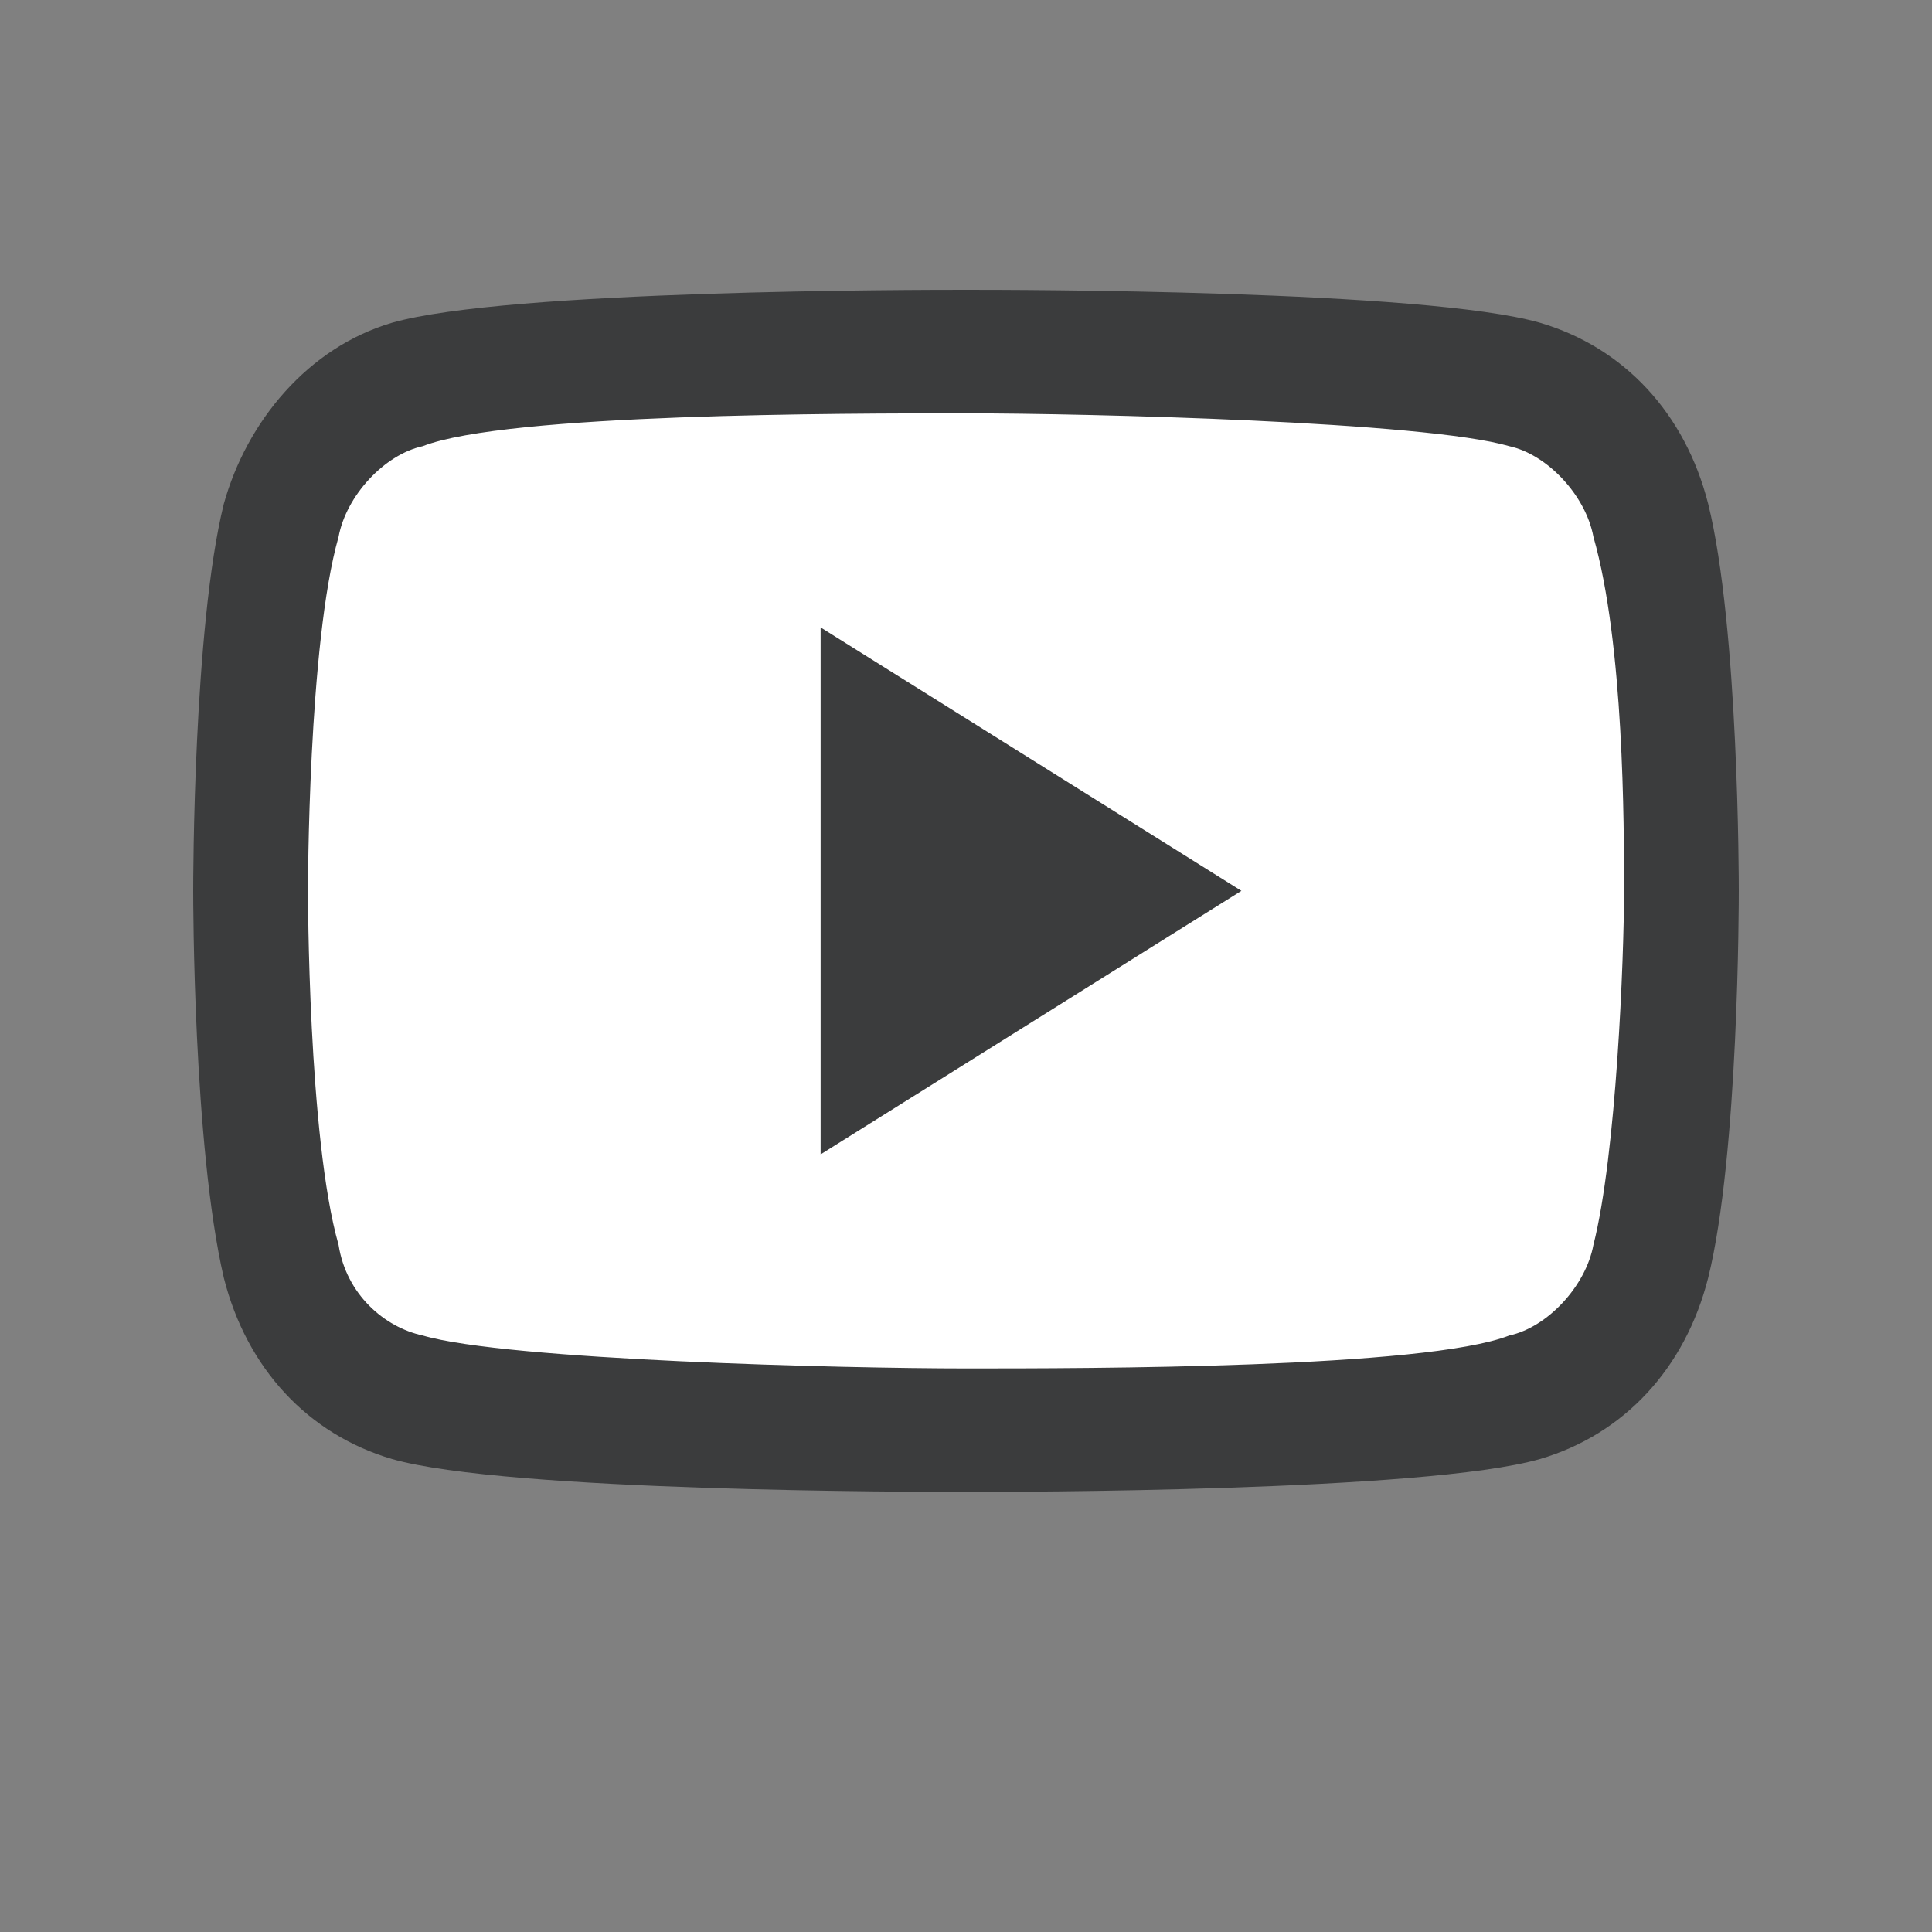 <svg width="20" height="20" viewBox="0 0 20 20" fill="none" xmlns="http://www.w3.org/2000/svg">
<rect x="0" y="0" width="20" height="20" fill="#808080" stroke="none"/>
<g clip-path="url(#clip0_913_2030)">
<path d="M17.129 5.387C16.97 4.705 16.416 4.193 15.782 3.938C14.673 3.597 10 3.597 10 3.597C10 3.597 5.406 3.597 4.218 3.938C3.584 4.108 3.109 4.705 2.871 5.387C2.554 6.665 2.554 9.222 2.554 9.222C2.554 9.222 2.554 11.779 2.871 13.058C3.03 13.74 3.584 14.251 4.218 14.507C5.327 14.848 10 14.848 10 14.848C10 14.848 14.673 14.848 15.782 14.507C16.416 14.336 16.891 13.74 17.129 13.058C17.445 11.865 17.445 9.222 17.445 9.222C17.445 9.222 17.445 6.665 17.129 5.387Z" fill="white"/>
<path d="M10 15.444C9.525 15.444 5.248 15.444 4.059 15.104C3.188 14.848 2.554 14.166 2.317 13.228C2 11.864 2 9.307 2 9.222C2 9.137 2 6.495 2.317 5.216C2.554 4.364 3.188 3.597 4.059 3.341C5.248 3 9.525 3 10 3C10.475 3 14.752 3 15.941 3.341C16.812 3.597 17.445 4.279 17.683 5.216C18 6.495 18 9.137 18 9.222C18 9.307 18 11.95 17.683 13.228C17.445 14.166 16.812 14.848 15.941 15.104C14.752 15.444 10.475 15.444 10 15.444ZM10 4.279C8.733 4.279 5.248 4.279 4.376 4.619C3.98 4.705 3.584 5.131 3.505 5.557C3.188 6.665 3.188 9.222 3.188 9.222C3.188 9.222 3.188 11.779 3.505 12.887C3.584 13.399 3.98 13.74 4.376 13.825C5.248 14.081 8.733 14.166 10 14.166C11.267 14.166 14.752 14.166 15.624 13.825C16.02 13.74 16.416 13.313 16.495 12.887C16.733 11.95 16.812 9.904 16.812 9.222C16.812 8.54 16.812 6.665 16.495 5.557C16.416 5.131 16.02 4.705 15.624 4.619C14.752 4.364 11.267 4.279 10 4.279Z" fill="#3B3C3D"/>
<path d="M8.97 11.097L11.901 9.222L8.97 7.347V11.012V11.097Z" fill="#3B3C3D"/>
<path d="M8.495 11.95V6.495L12.851 9.222L8.495 11.95ZM9.445 8.285V10.16L10.95 9.222L9.445 8.285Z" fill="#3B3C3D"/>
</g>
<defs>
<clipPath id="clip0_913_2030">
<rect width="16" height="12.444" fill="white" transform="translate(2 3)"/>
</clipPath>
</defs>
</svg>
